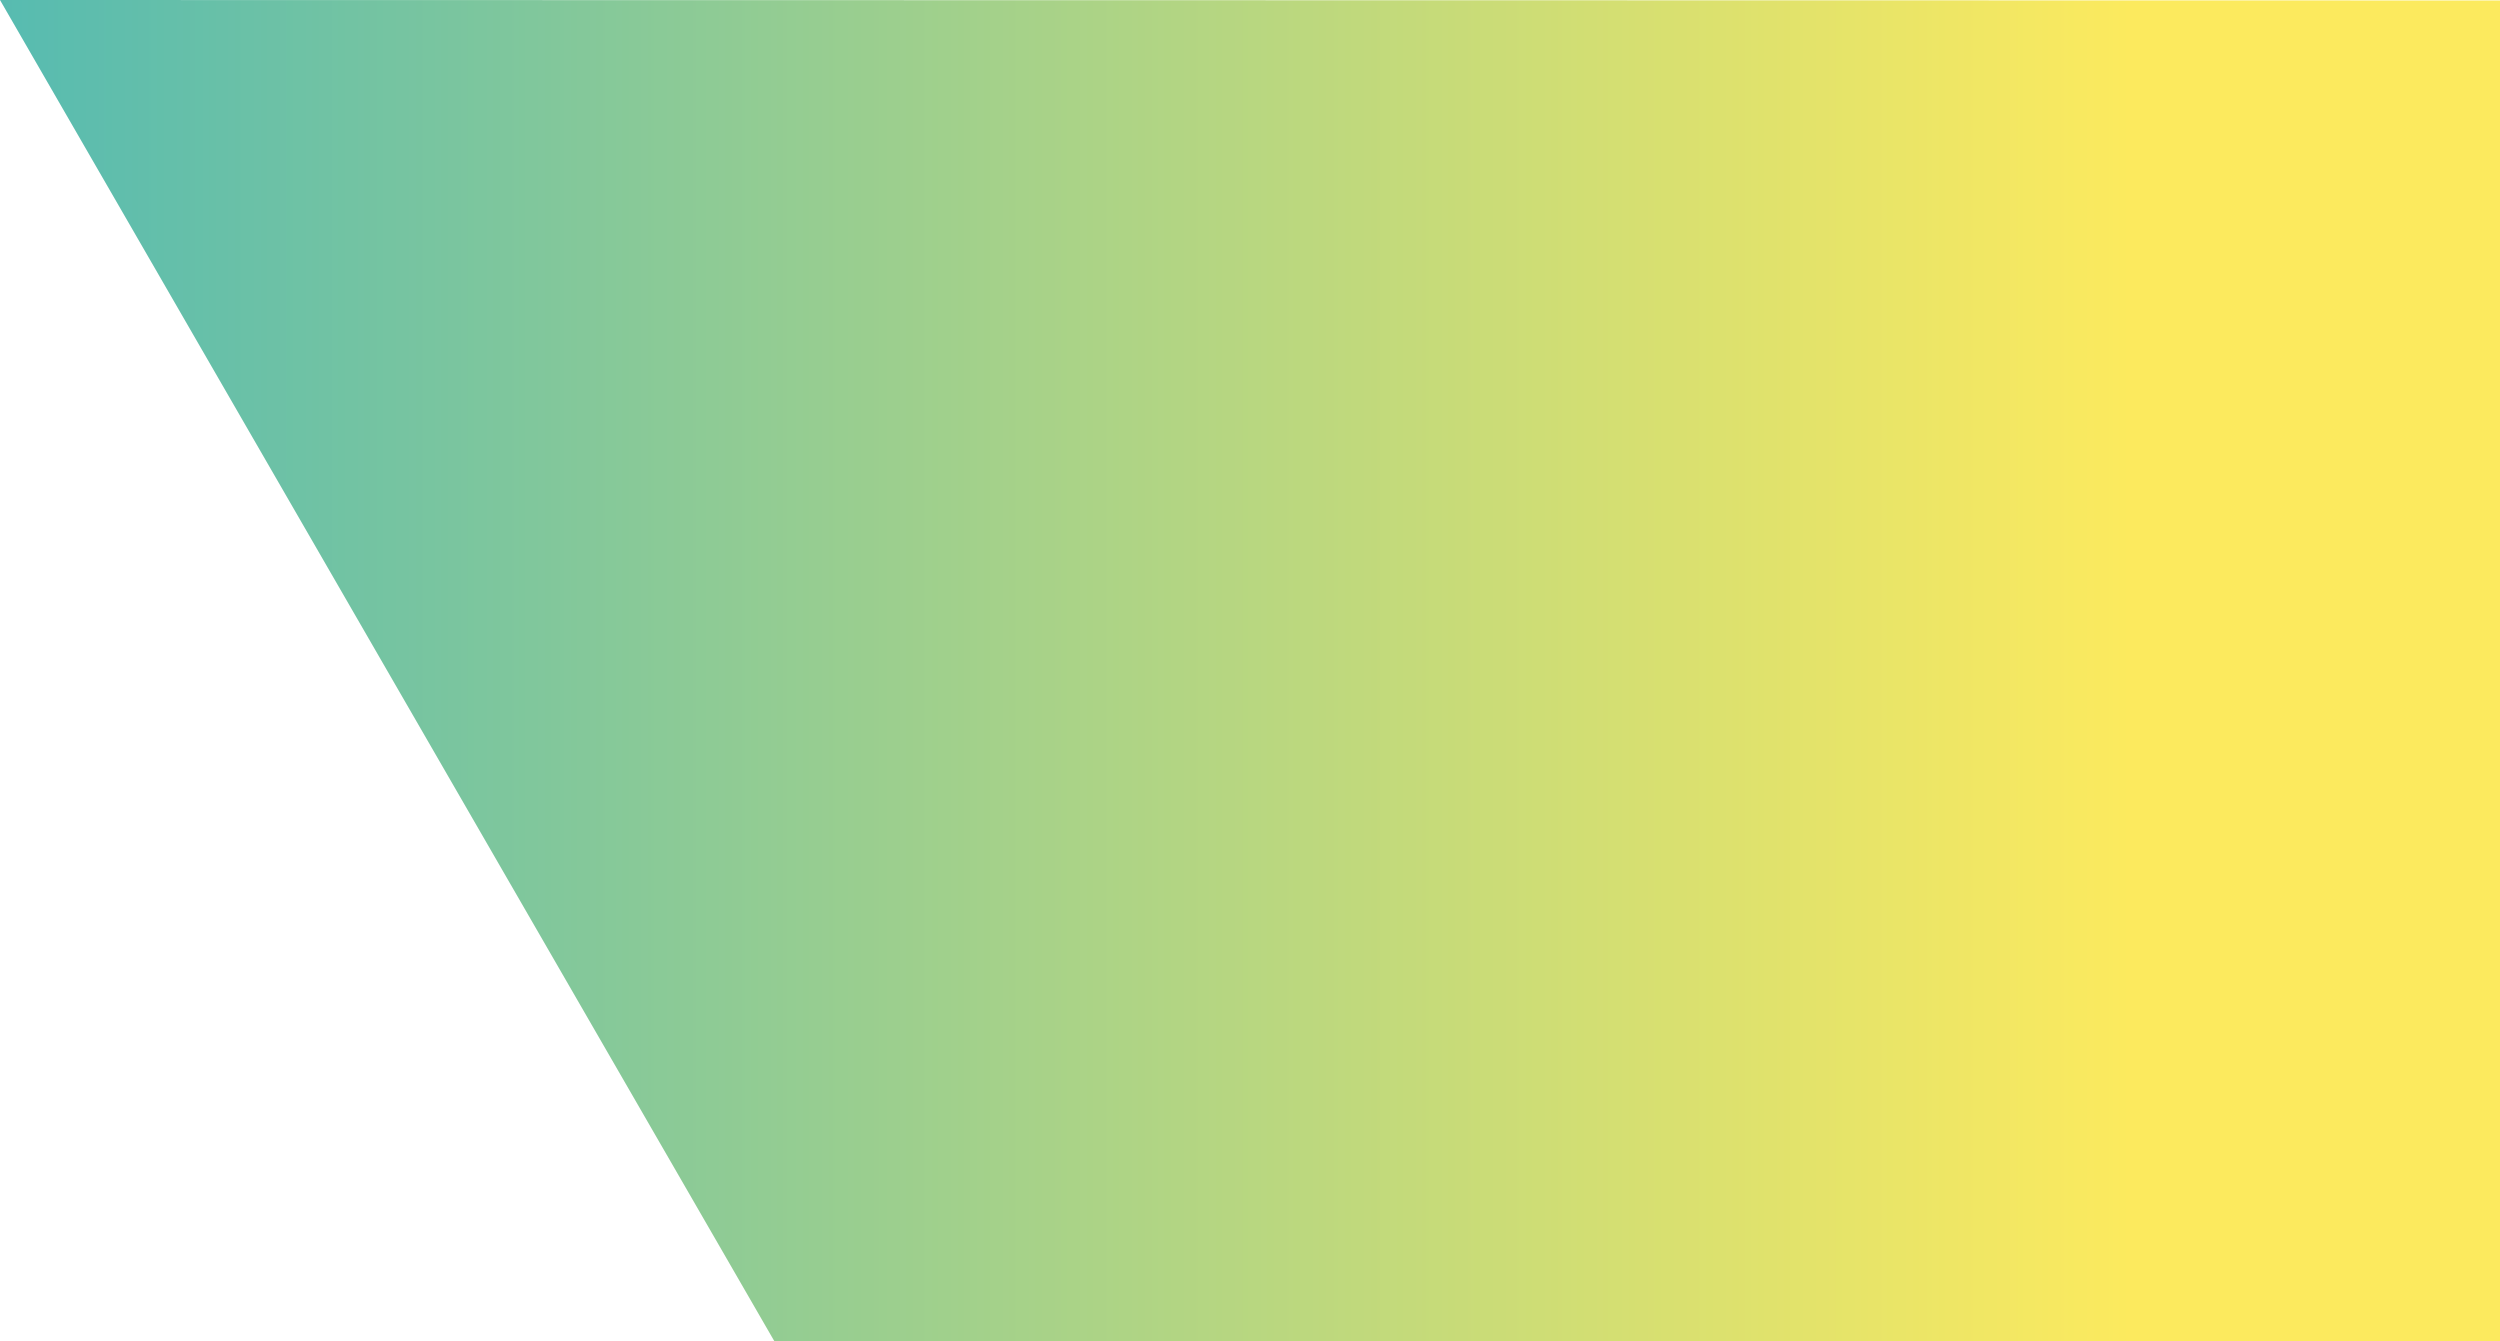 <svg xmlns="http://www.w3.org/2000/svg" width="1561.898" height="838.074"><defs><linearGradient id="a" x2="1" gradientUnits="objectBoundingBox"><stop offset="0" stop-color="#56bbb1"/><stop offset=".85" stop-color="#fcea5e"/><stop offset="1" stop-color="#fcea5e"/></linearGradient></defs><path data-name="Path 6123" d="m97 0 1561.9.288v837.786l-1078.2-.288Z" transform="translate(-97)" fill="url(#a)"/></svg>